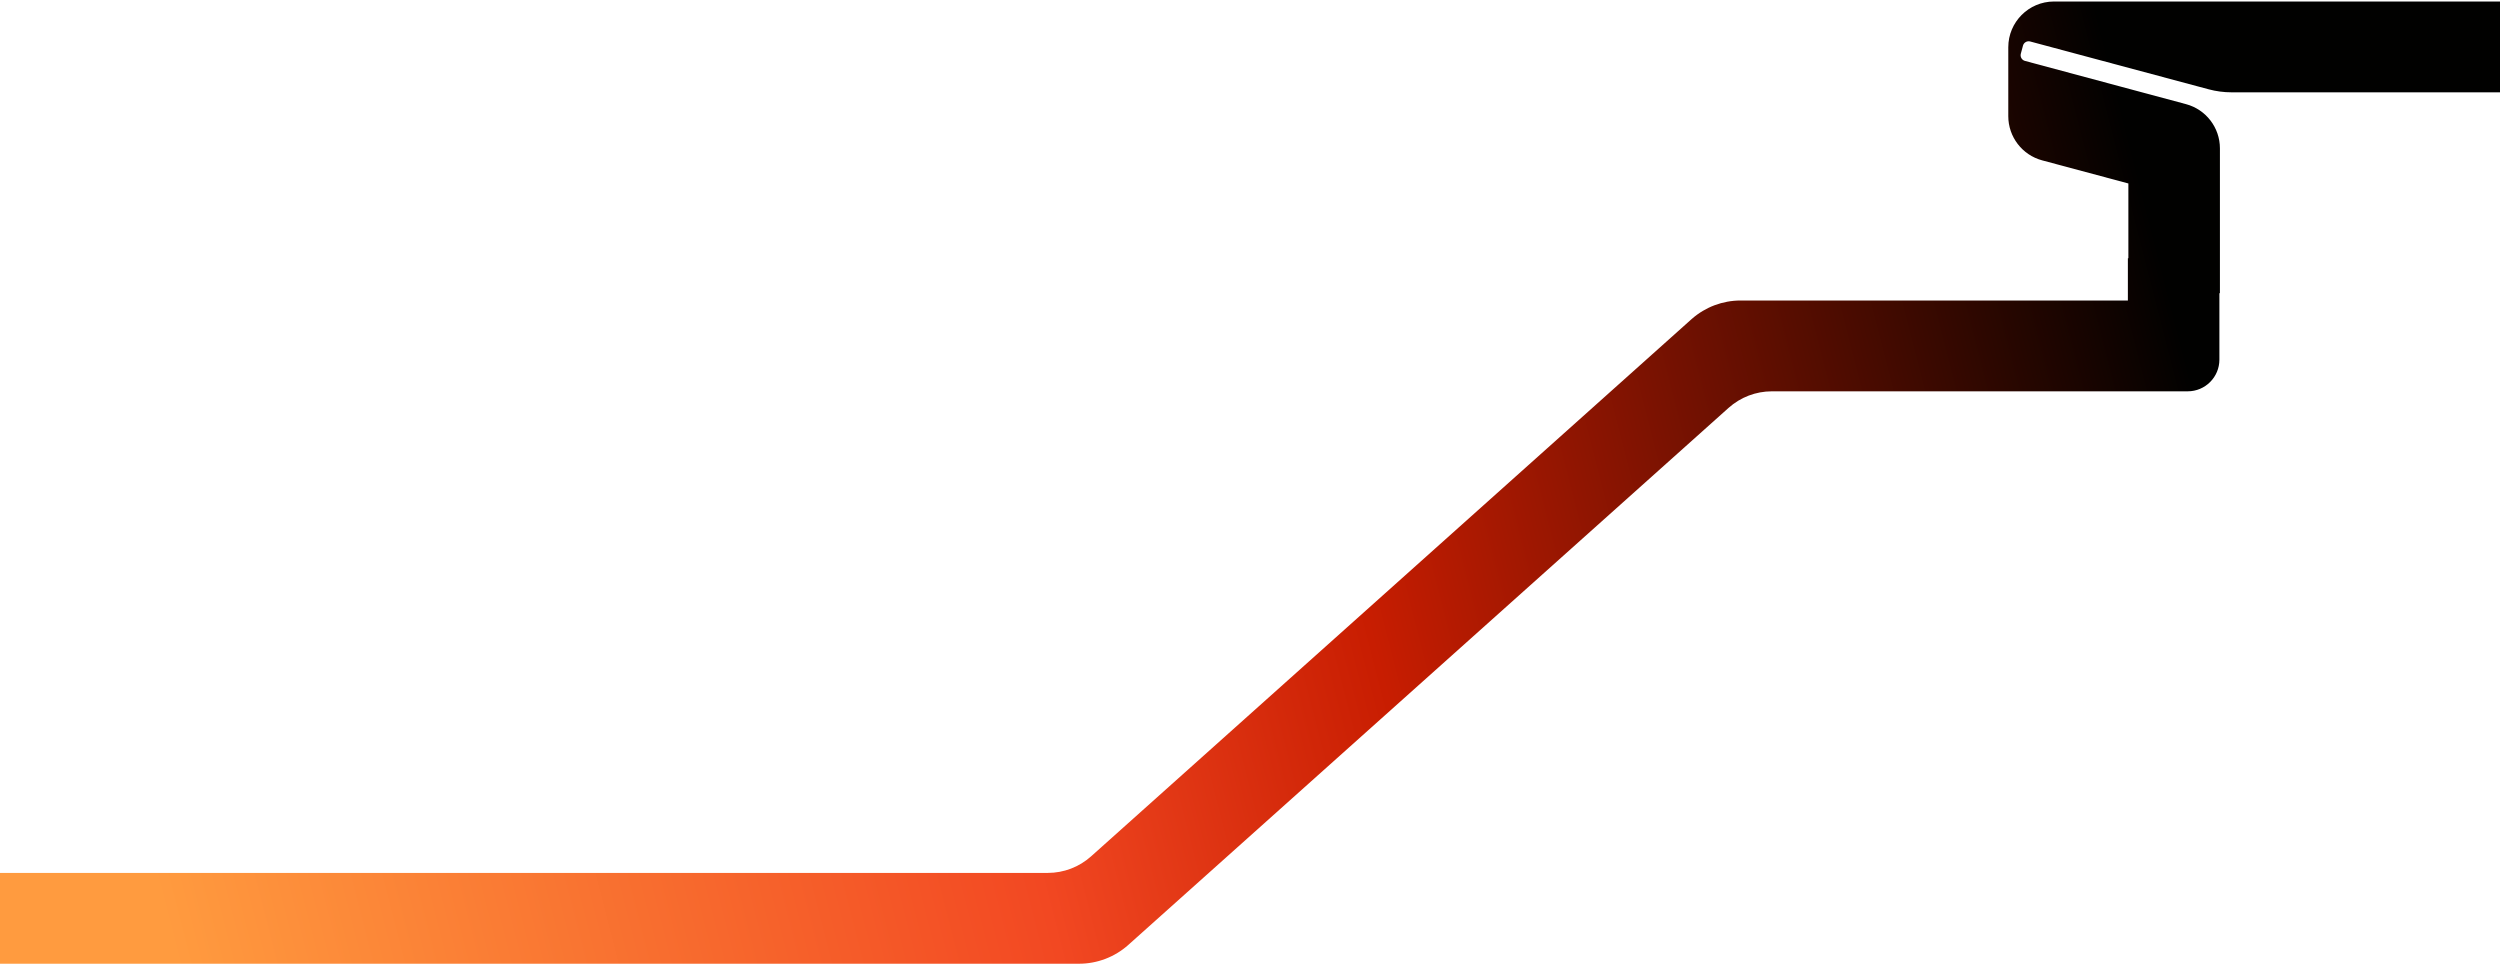 <?xml version="1.0" encoding="UTF-8"?> <svg xmlns="http://www.w3.org/2000/svg" width="1200" height="467" viewBox="0 0 1200 467" fill="none"><path d="M1065.56 140.728H1065.31V172.623C1065.31 181.024 1058.5 187.833 1050.1 187.833H850.497C842.836 187.833 835.445 190.657 829.735 195.765L541.598 453.547C535.09 459.369 526.663 462.589 517.93 462.589H0V418.996H502.942C510.602 418.996 517.994 416.172 523.703 411.065L811.84 153.283L812.147 153.012C818.612 147.36 826.911 144.241 835.508 144.241H1021.38V123.975H1021.62V88.064L980.26 76.978C970.656 74.404 963.977 65.701 963.977 55.758V22.692C963.977 10.597 973.755 0.776 985.851 0.724L1204.84 0.724C1206.39 0.724 1207.66 1.987 1207.66 3.544V41.494C1207.66 43.052 1206.39 44.315 1204.84 44.315L1071.14 44.315C1067.44 44.315 1063.76 43.83 1060.19 42.873L974.486 19.908C972.981 19.505 971.434 20.398 971.031 21.903L969.991 25.784C969.588 27.289 970.48 28.835 971.984 29.239L1049.28 49.988C1058.88 52.562 1065.56 61.264 1065.56 71.207V140.728Z" fill="url(#paint0_linear_2430_540)"></path><defs><linearGradient id="paint0_linear_2430_540" x1="96.32" y1="508.744" x2="1071.39" y2="258.645" gradientUnits="userSpaceOnUse"><stop stop-color="#FF9B3F"></stop><stop offset="0.409" stop-color="#F24822"></stop><stop offset="0.591" stop-color="#C81D01"></stop><stop offset="1" stop-color="#010100"></stop></linearGradient></defs></svg> 
